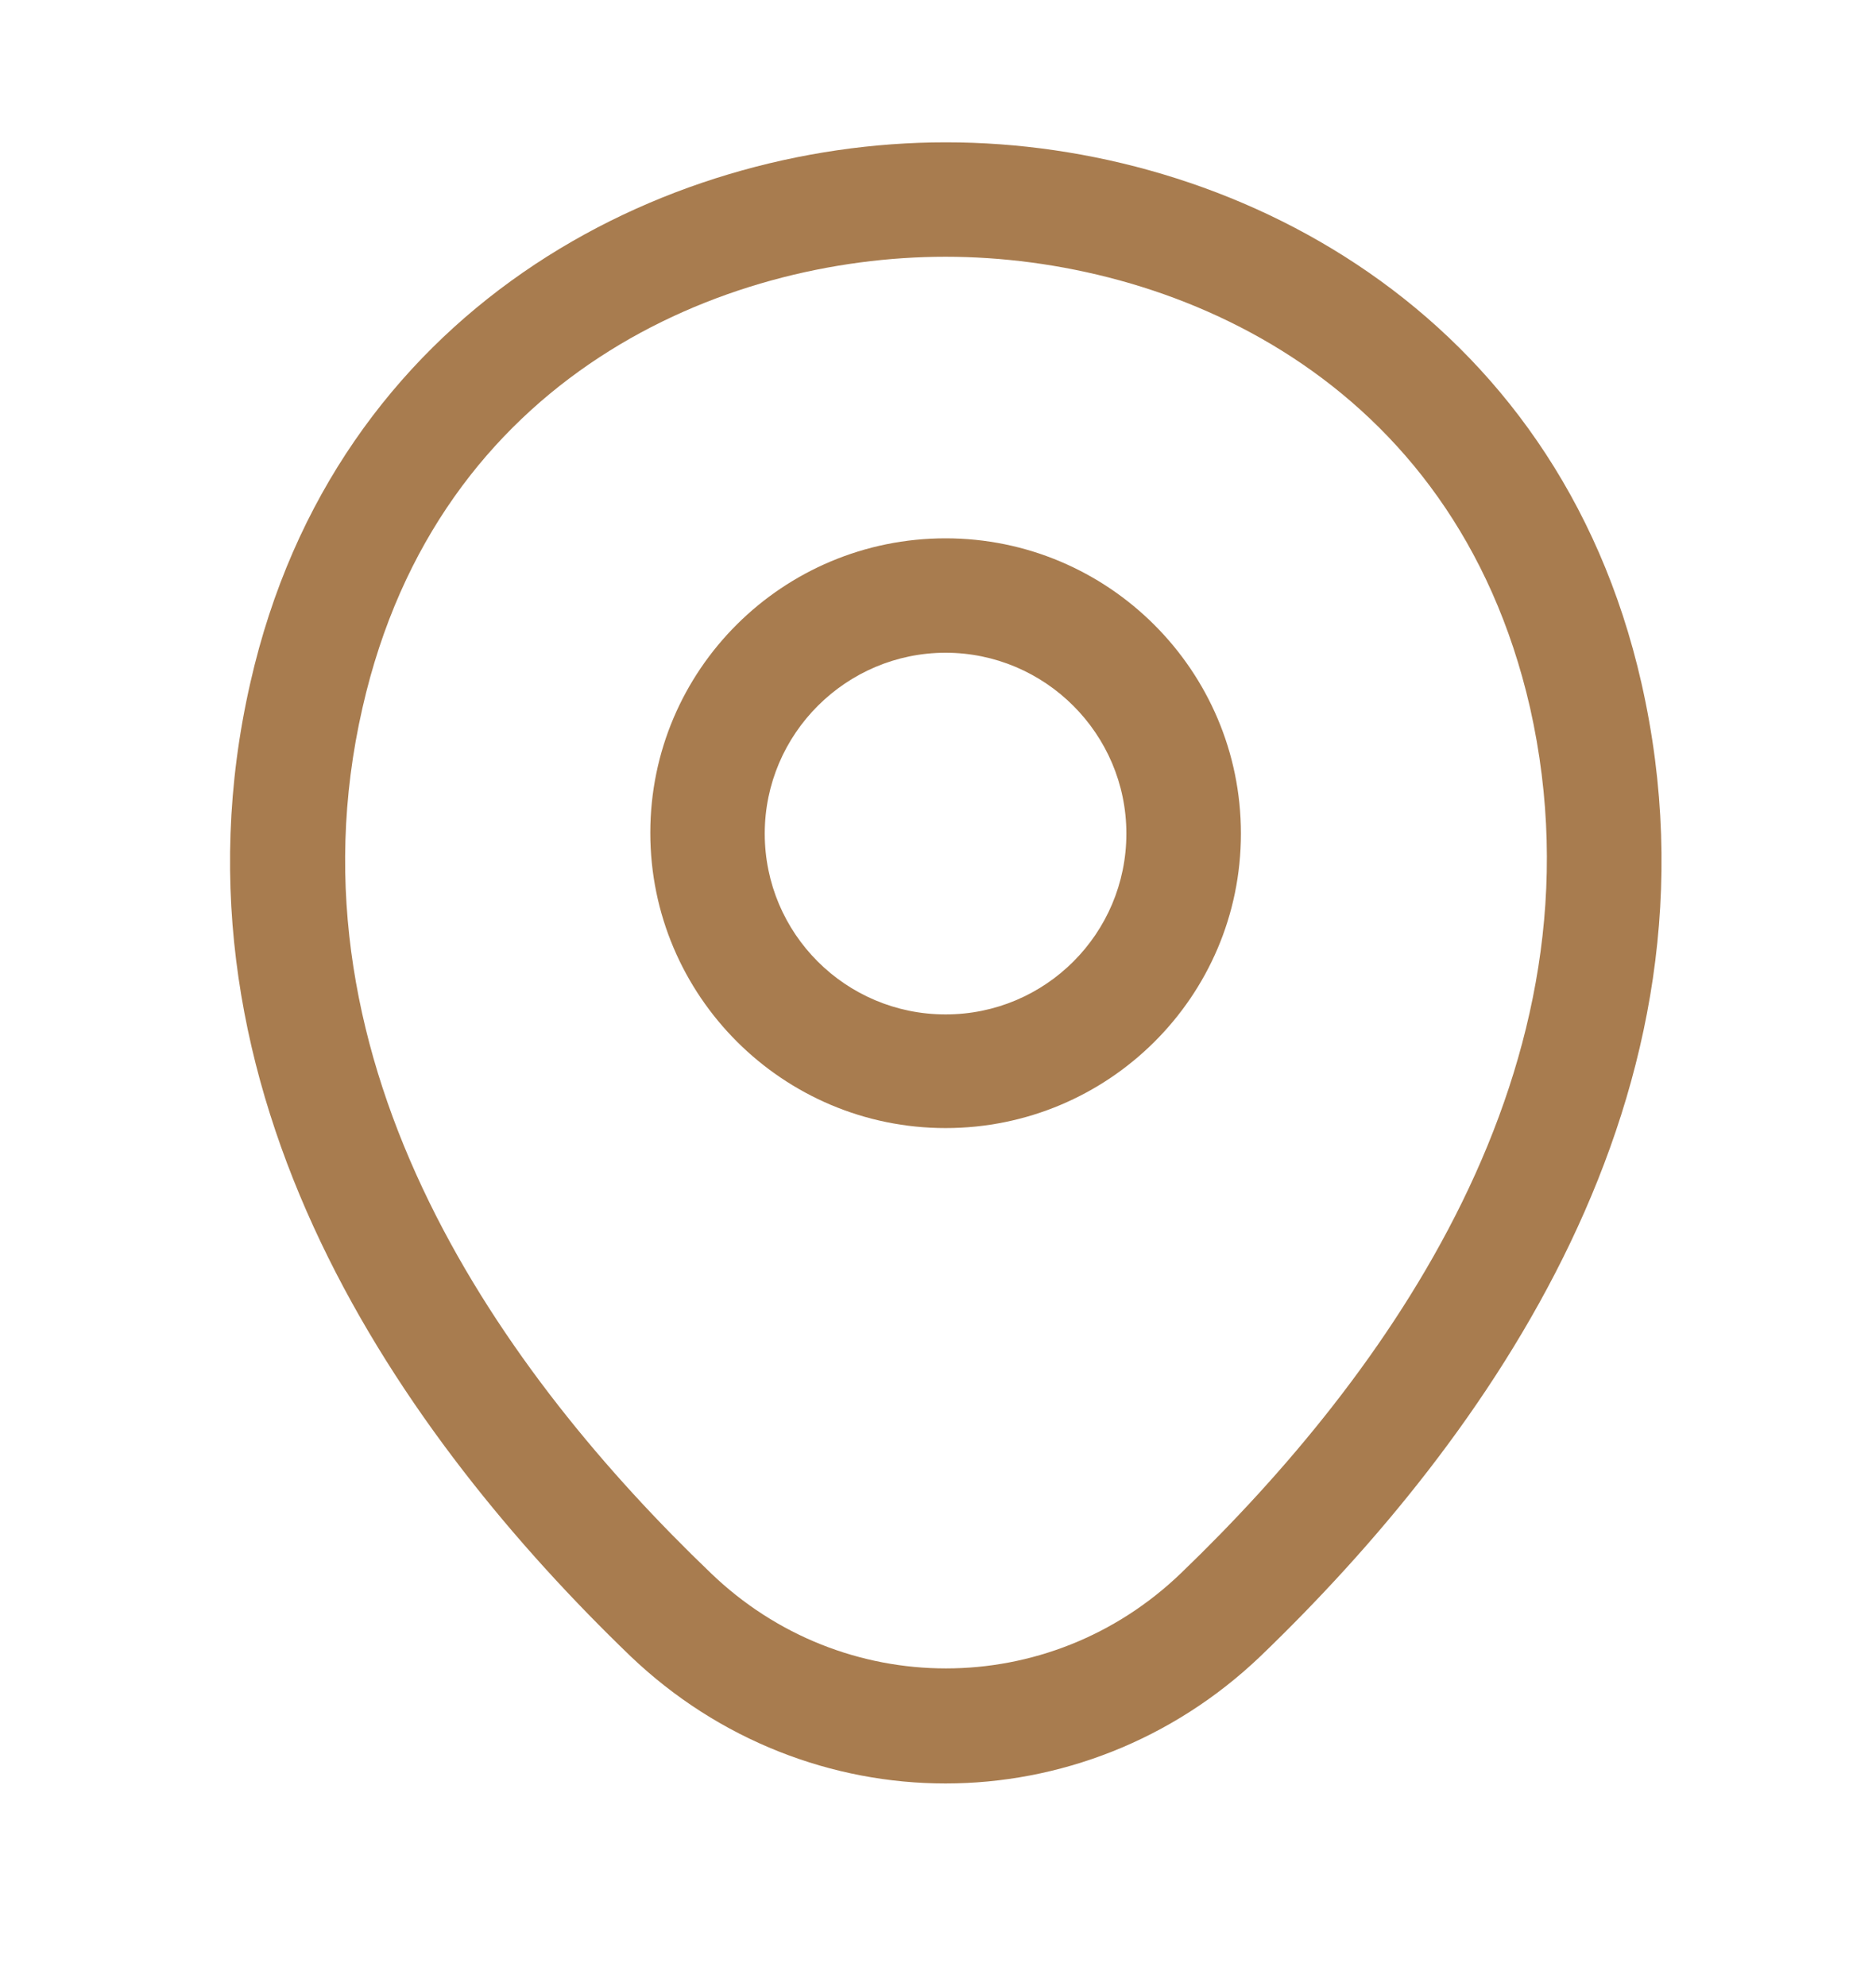 <svg width="17" height="18" viewBox="0 0 17 18" fill="none" xmlns="http://www.w3.org/2000/svg">
<path d="M8.569 10.224C7.096 10.224 5.893 9.028 5.893 7.548C5.893 6.068 7.096 4.879 8.569 4.879C10.041 4.879 11.245 6.075 11.245 7.555C11.245 9.035 10.041 10.224 8.569 10.224ZM8.569 5.916C7.67 5.916 6.93 6.649 6.93 7.555C6.93 8.461 7.663 9.194 8.569 9.194C9.474 9.194 10.207 8.461 10.207 7.555C10.207 6.649 9.468 5.916 8.569 5.916Z" fill="#A87C4F"/>
<path d="M8.568 16.164C7.545 16.164 6.515 15.777 5.712 15.009C3.673 13.045 1.418 9.913 2.269 6.186C3.036 2.804 5.989 1.29 8.568 1.29C8.568 1.29 8.568 1.29 8.575 1.29C11.155 1.29 14.107 2.804 14.875 6.193C15.718 9.92 13.464 13.045 11.424 15.009C10.622 15.777 9.592 16.164 8.568 16.164ZM8.568 2.327C6.556 2.327 3.97 3.399 3.285 6.414C2.539 9.671 4.585 12.478 6.439 14.255C7.635 15.41 9.509 15.41 10.705 14.255C12.551 12.478 14.598 9.671 13.865 6.414C13.174 3.399 10.581 2.327 8.568 2.327Z" fill="#A87C4F"/>
</svg>

